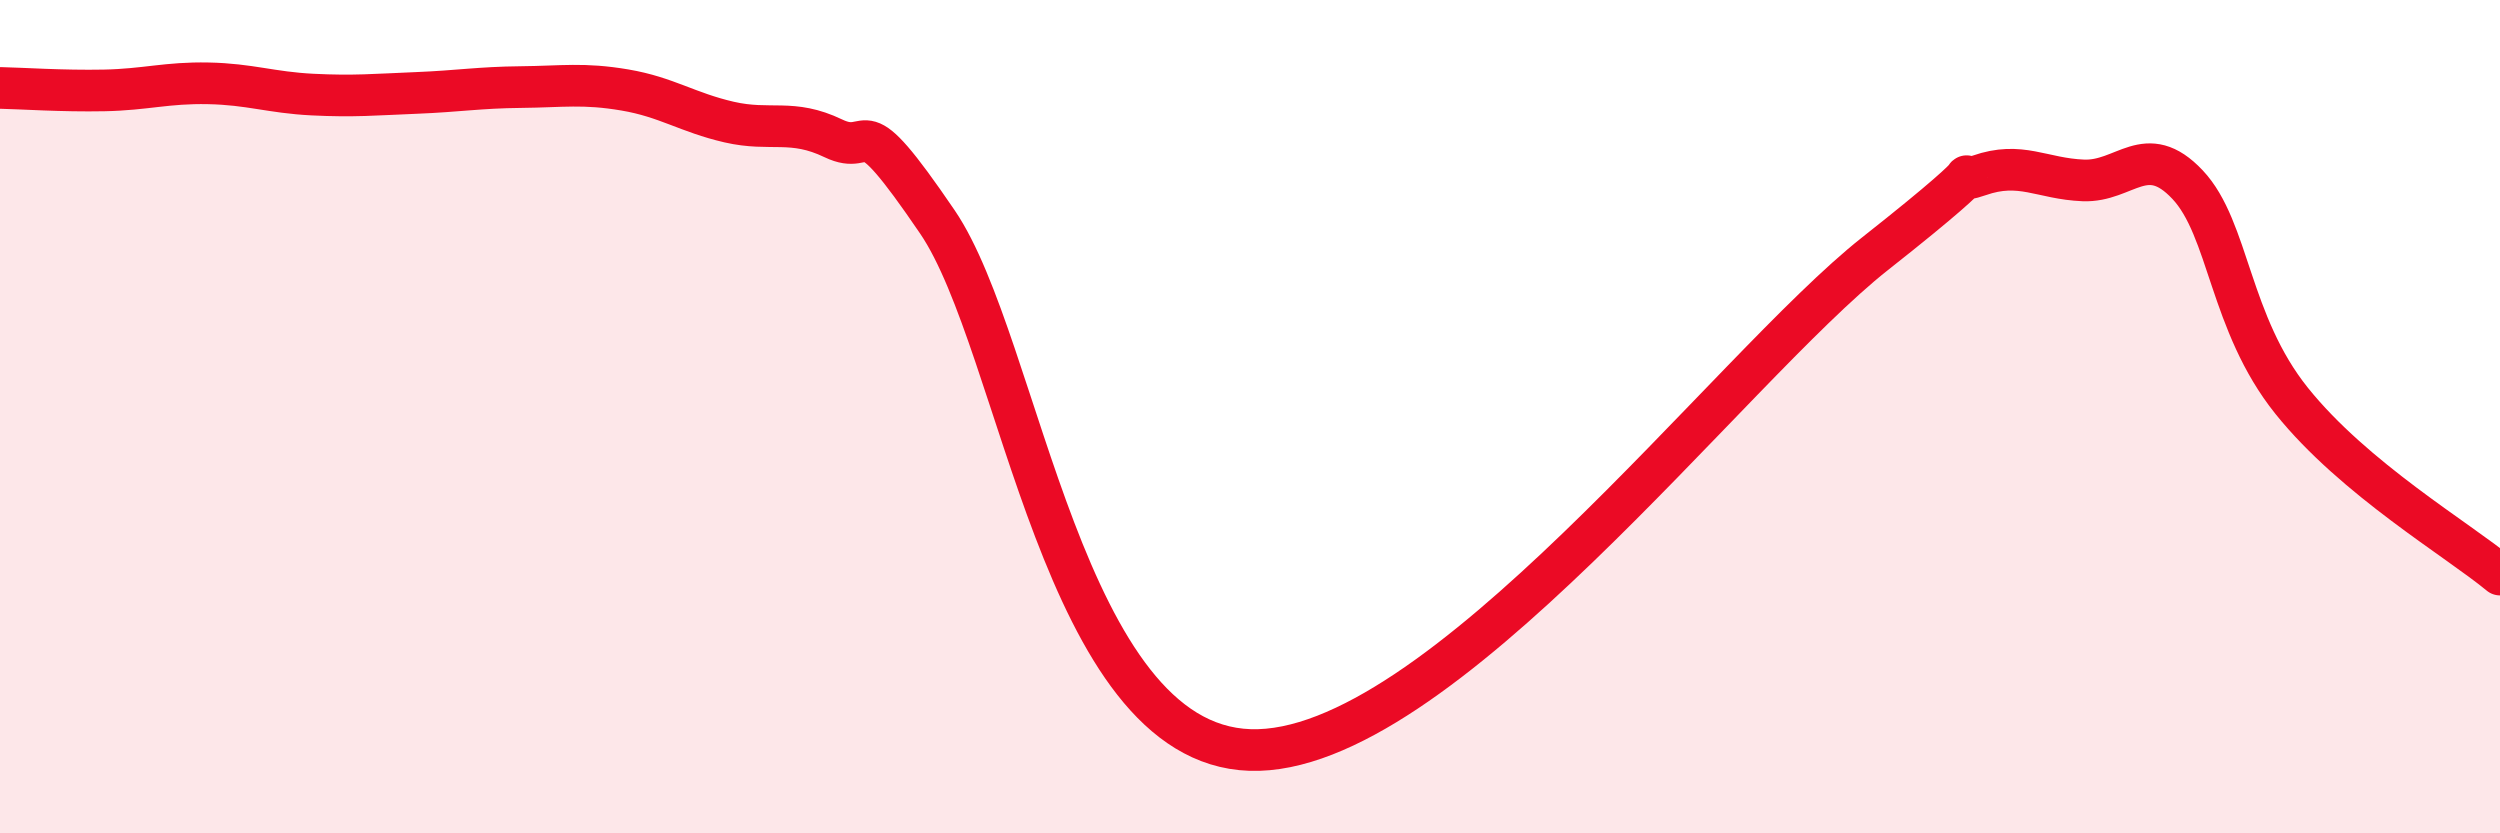 
    <svg width="60" height="20" viewBox="0 0 60 20" xmlns="http://www.w3.org/2000/svg">
      <path
        d="M 0,2.11 C 0.5,2.12 1.5,2.19 2.5,2.17 C 3.5,2.15 4,1.98 5,2 C 6,2.02 6.5,2.22 7.5,2.27 C 8.5,2.32 9,2.27 10,2.23 C 11,2.19 11.5,2.1 12.5,2.09 C 13.5,2.08 14,1.99 15,2.16 C 16,2.33 16.5,2.7 17.5,2.93 C 18.5,3.16 19,2.84 20,3.32 C 21,3.8 20.5,2.39 22.5,5.33 C 24.5,8.27 25.5,17.85 30,18 C 34.5,18.15 41.5,8.85 45,6.09 C 48.5,3.33 46.5,4.56 47.5,4.21 C 48.5,3.86 49,4.29 50,4.33 C 51,4.37 51.5,3.37 52.5,4.43 C 53.5,5.49 53.5,7.75 55,9.62 C 56.5,11.49 59,12.96 60,13.79L60 20L0 20Z"
        fill="#EB0A25"
        opacity="0.1"
        stroke-linecap="round"
        stroke-linejoin="round"
      />
      <path
        d="M 0,2.11 C 0.5,2.12 1.5,2.19 2.5,2.17 C 3.5,2.15 4,1.98 5,2 C 6,2.02 6.5,2.22 7.5,2.27 C 8.5,2.32 9,2.27 10,2.23 C 11,2.19 11.5,2.1 12.5,2.09 C 13.5,2.08 14,1.99 15,2.16 C 16,2.33 16.5,2.7 17.5,2.93 C 18.5,3.16 19,2.84 20,3.32 C 21,3.8 20.5,2.39 22.5,5.33 C 24.5,8.27 25.5,17.85 30,18 C 34.5,18.15 41.5,8.85 45,6.09 C 48.5,3.33 46.5,4.56 47.5,4.21 C 48.5,3.86 49,4.29 50,4.33 C 51,4.37 51.5,3.37 52.5,4.43 C 53.5,5.49 53.5,7.75 55,9.62 C 56.5,11.49 59,12.96 60,13.79"
        stroke="#EB0A25"
        stroke-width="1"
        fill="none"
        stroke-linecap="round"
        stroke-linejoin="round"
      />
    </svg>
  